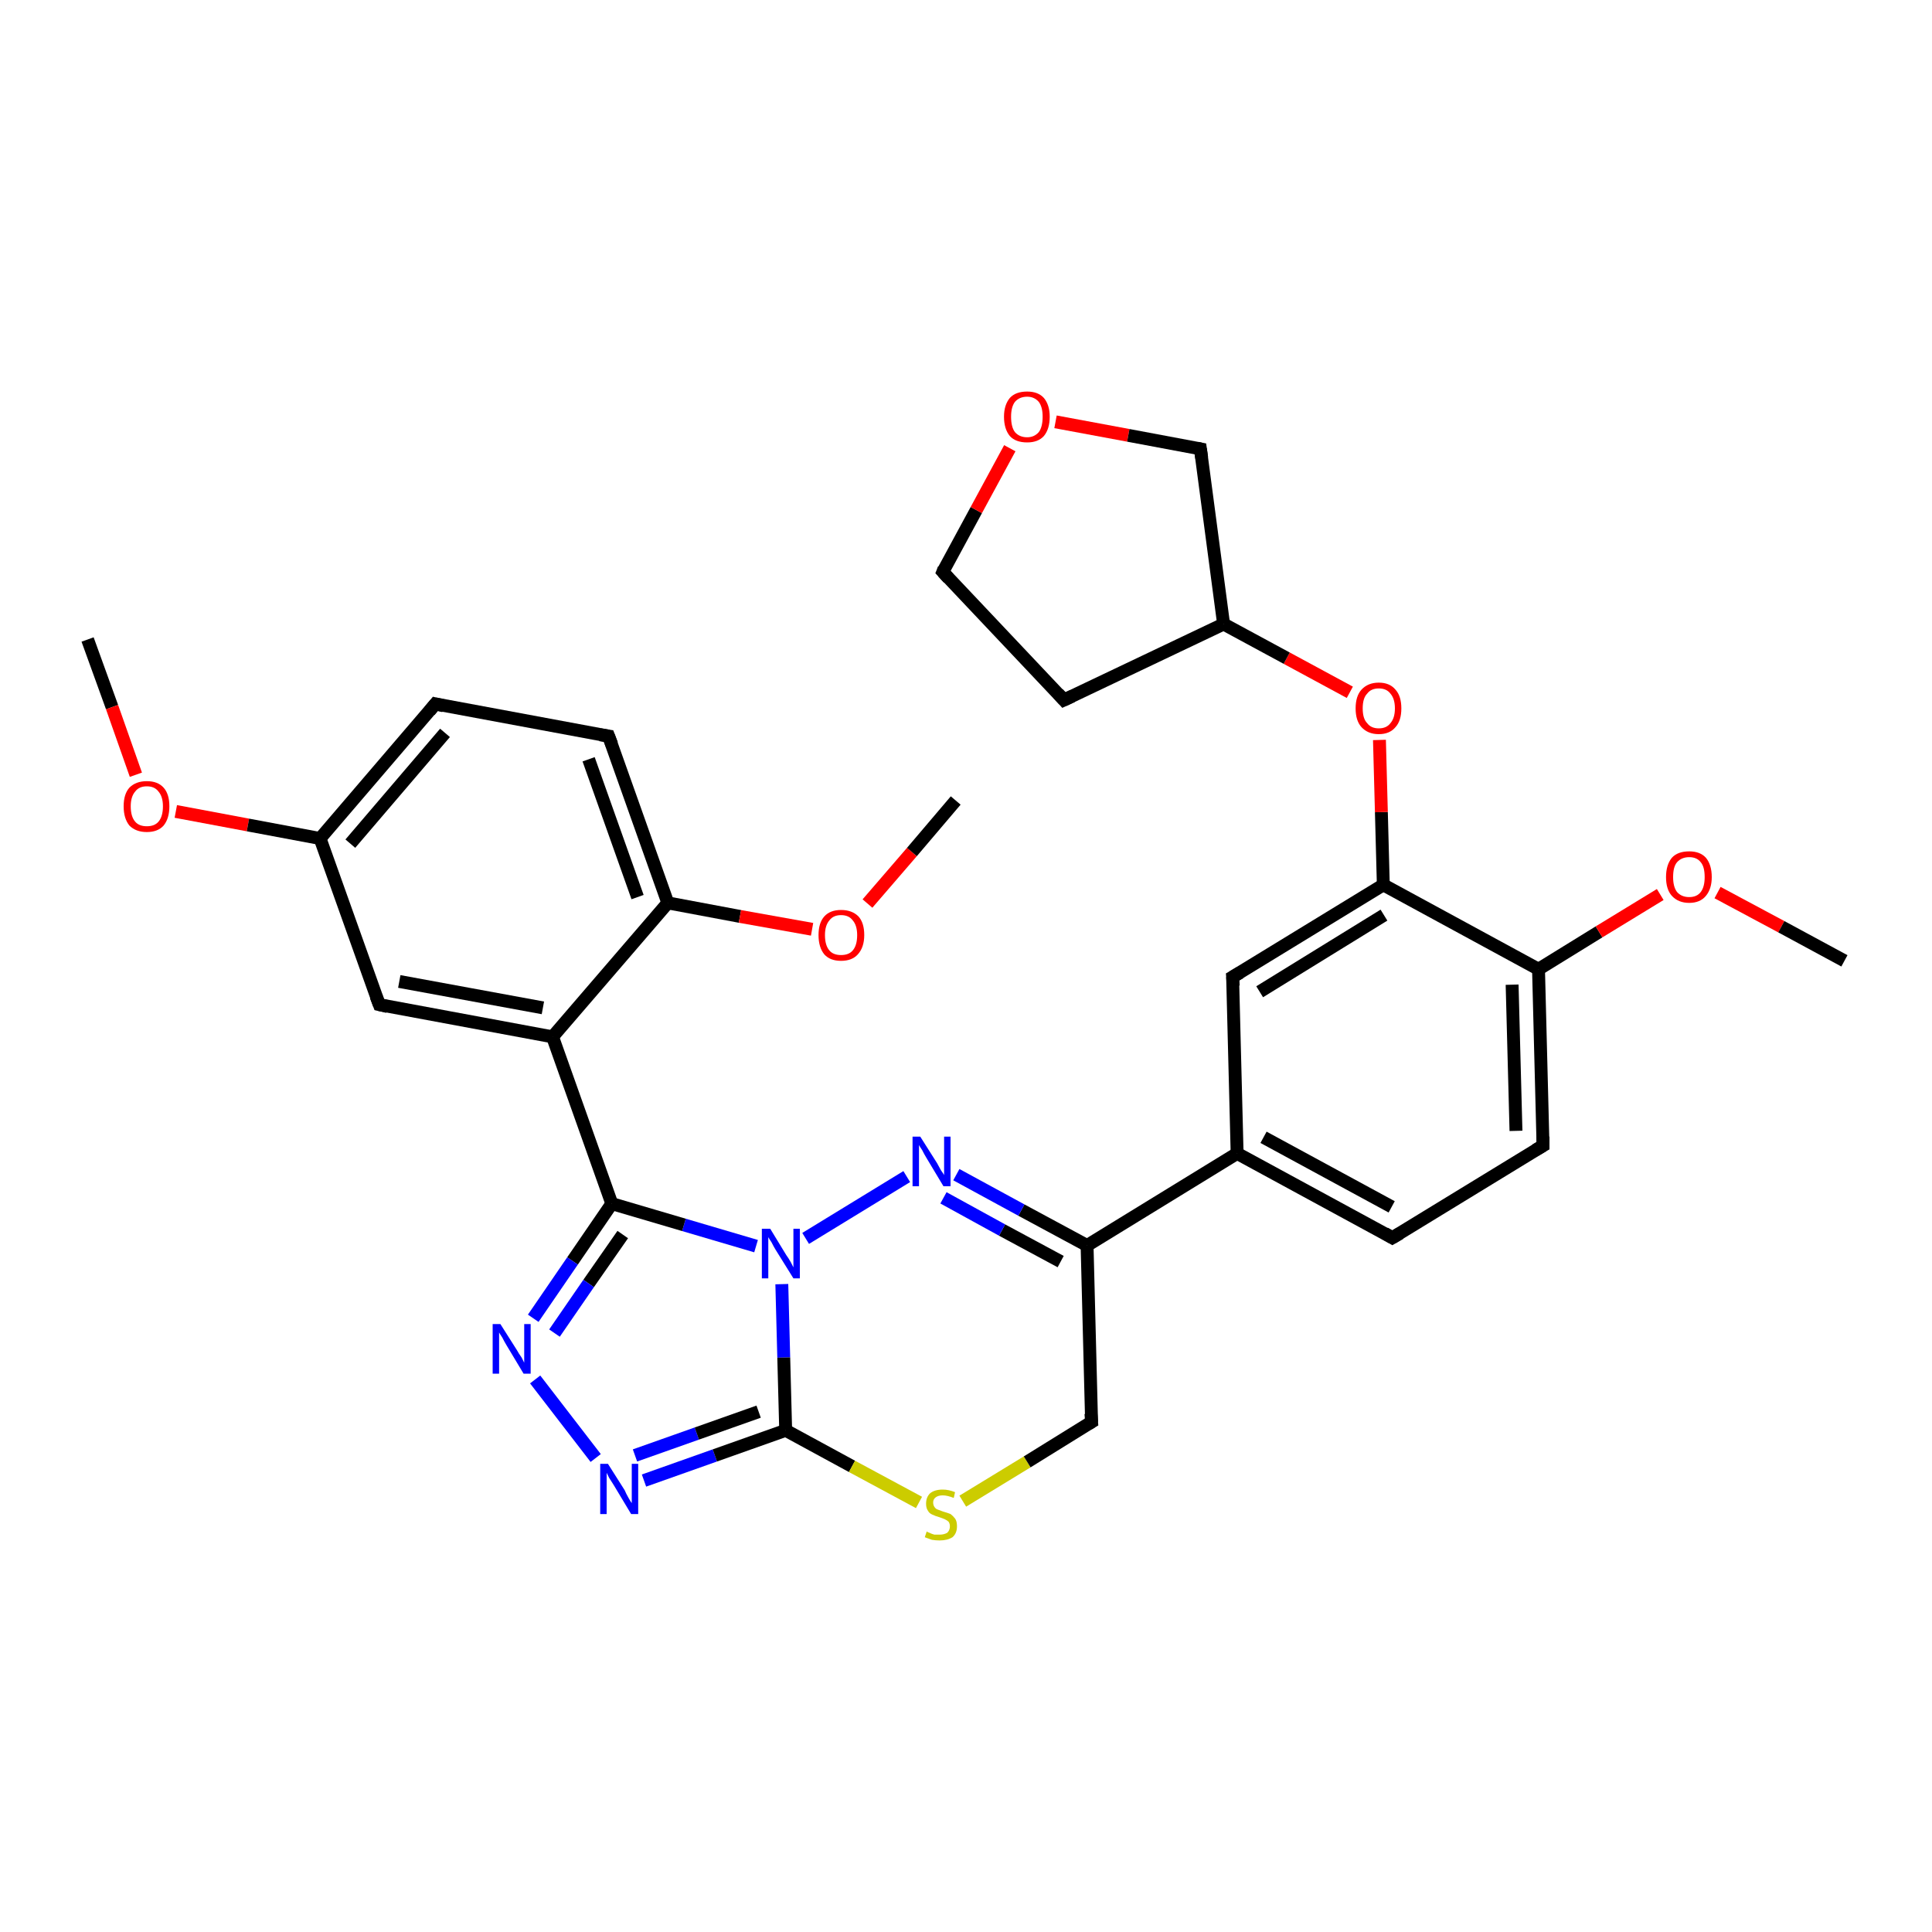 <?xml version='1.0' encoding='iso-8859-1'?>
<svg version='1.1' baseProfile='full'
              xmlns='http://www.w3.org/2000/svg'
                      xmlns:rdkit='http://www.rdkit.org/xml'
                      xmlns:xlink='http://www.w3.org/1999/xlink'
                  xml:space='preserve'
width='300px' height='300px' viewBox='0 0 300 300'>
<!-- END OF HEADER -->
<rect style='opacity:1.0;fill:#FFFFFF;stroke:none' width='300.0' height='300.0' x='0.0' y='0.0'> </rect>
<path class='bond-0 atom-0 atom-1' d='M 13.6,99.3 L 17.4,109.8' style='fill:none;fill-rule:evenodd;stroke:#000000;stroke-width:2.0px;stroke-linecap:butt;stroke-linejoin:miter;stroke-opacity:1' />
<path class='bond-0 atom-0 atom-1' d='M 17.4,109.8 L 21.1,120.3' style='fill:none;fill-rule:evenodd;stroke:#FF0000;stroke-width:2.0px;stroke-linecap:butt;stroke-linejoin:miter;stroke-opacity:1' />
<path class='bond-1 atom-1 atom-2' d='M 27.3,126.0 L 38.5,128.1' style='fill:none;fill-rule:evenodd;stroke:#FF0000;stroke-width:2.0px;stroke-linecap:butt;stroke-linejoin:miter;stroke-opacity:1' />
<path class='bond-1 atom-1 atom-2' d='M 38.5,128.1 L 49.7,130.2' style='fill:none;fill-rule:evenodd;stroke:#000000;stroke-width:2.0px;stroke-linecap:butt;stroke-linejoin:miter;stroke-opacity:1' />
<path class='bond-2 atom-2 atom-3' d='M 49.7,130.2 L 67.6,109.3' style='fill:none;fill-rule:evenodd;stroke:#000000;stroke-width:2.0px;stroke-linecap:butt;stroke-linejoin:miter;stroke-opacity:1' />
<path class='bond-2 atom-2 atom-3' d='M 54.4,131.0 L 69.1,113.8' style='fill:none;fill-rule:evenodd;stroke:#000000;stroke-width:2.0px;stroke-linecap:butt;stroke-linejoin:miter;stroke-opacity:1' />
<path class='bond-3 atom-3 atom-4' d='M 67.6,109.3 L 94.5,114.3' style='fill:none;fill-rule:evenodd;stroke:#000000;stroke-width:2.0px;stroke-linecap:butt;stroke-linejoin:miter;stroke-opacity:1' />
<path class='bond-4 atom-4 atom-5' d='M 94.5,114.3 L 103.7,140.2' style='fill:none;fill-rule:evenodd;stroke:#000000;stroke-width:2.0px;stroke-linecap:butt;stroke-linejoin:miter;stroke-opacity:1' />
<path class='bond-4 atom-4 atom-5' d='M 91.4,117.9 L 99.0,139.3' style='fill:none;fill-rule:evenodd;stroke:#000000;stroke-width:2.0px;stroke-linecap:butt;stroke-linejoin:miter;stroke-opacity:1' />
<path class='bond-5 atom-5 atom-6' d='M 103.7,140.2 L 114.9,142.3' style='fill:none;fill-rule:evenodd;stroke:#000000;stroke-width:2.0px;stroke-linecap:butt;stroke-linejoin:miter;stroke-opacity:1' />
<path class='bond-5 atom-5 atom-6' d='M 114.9,142.3 L 126.1,144.3' style='fill:none;fill-rule:evenodd;stroke:#FF0000;stroke-width:2.0px;stroke-linecap:butt;stroke-linejoin:miter;stroke-opacity:1' />
<path class='bond-6 atom-6 atom-7' d='M 134.7,140.3 L 141.6,132.3' style='fill:none;fill-rule:evenodd;stroke:#FF0000;stroke-width:2.0px;stroke-linecap:butt;stroke-linejoin:miter;stroke-opacity:1' />
<path class='bond-6 atom-6 atom-7' d='M 141.6,132.3 L 148.4,124.3' style='fill:none;fill-rule:evenodd;stroke:#000000;stroke-width:2.0px;stroke-linecap:butt;stroke-linejoin:miter;stroke-opacity:1' />
<path class='bond-7 atom-5 atom-8' d='M 103.7,140.2 L 85.8,161.0' style='fill:none;fill-rule:evenodd;stroke:#000000;stroke-width:2.0px;stroke-linecap:butt;stroke-linejoin:miter;stroke-opacity:1' />
<path class='bond-8 atom-8 atom-9' d='M 85.8,161.0 L 58.9,156.0' style='fill:none;fill-rule:evenodd;stroke:#000000;stroke-width:2.0px;stroke-linecap:butt;stroke-linejoin:miter;stroke-opacity:1' />
<path class='bond-8 atom-8 atom-9' d='M 84.3,156.5 L 62.0,152.4' style='fill:none;fill-rule:evenodd;stroke:#000000;stroke-width:2.0px;stroke-linecap:butt;stroke-linejoin:miter;stroke-opacity:1' />
<path class='bond-9 atom-8 atom-10' d='M 85.8,161.0 L 95.0,186.9' style='fill:none;fill-rule:evenodd;stroke:#000000;stroke-width:2.0px;stroke-linecap:butt;stroke-linejoin:miter;stroke-opacity:1' />
<path class='bond-10 atom-10 atom-11' d='M 95.0,186.9 L 88.9,195.8' style='fill:none;fill-rule:evenodd;stroke:#000000;stroke-width:2.0px;stroke-linecap:butt;stroke-linejoin:miter;stroke-opacity:1' />
<path class='bond-10 atom-10 atom-11' d='M 88.9,195.8 L 82.8,204.7' style='fill:none;fill-rule:evenodd;stroke:#0000FF;stroke-width:2.0px;stroke-linecap:butt;stroke-linejoin:miter;stroke-opacity:1' />
<path class='bond-10 atom-10 atom-11' d='M 96.7,191.7 L 91.4,199.3' style='fill:none;fill-rule:evenodd;stroke:#000000;stroke-width:2.0px;stroke-linecap:butt;stroke-linejoin:miter;stroke-opacity:1' />
<path class='bond-10 atom-10 atom-11' d='M 91.4,199.3 L 86.1,207.0' style='fill:none;fill-rule:evenodd;stroke:#0000FF;stroke-width:2.0px;stroke-linecap:butt;stroke-linejoin:miter;stroke-opacity:1' />
<path class='bond-11 atom-11 atom-12' d='M 83.1,214.2 L 92.5,226.4' style='fill:none;fill-rule:evenodd;stroke:#0000FF;stroke-width:2.0px;stroke-linecap:butt;stroke-linejoin:miter;stroke-opacity:1' />
<path class='bond-12 atom-12 atom-13' d='M 100.0,229.9 L 111.0,226.0' style='fill:none;fill-rule:evenodd;stroke:#0000FF;stroke-width:2.0px;stroke-linecap:butt;stroke-linejoin:miter;stroke-opacity:1' />
<path class='bond-12 atom-12 atom-13' d='M 111.0,226.0 L 122.0,222.1' style='fill:none;fill-rule:evenodd;stroke:#000000;stroke-width:2.0px;stroke-linecap:butt;stroke-linejoin:miter;stroke-opacity:1' />
<path class='bond-12 atom-12 atom-13' d='M 98.6,226.0 L 108.2,222.6' style='fill:none;fill-rule:evenodd;stroke:#0000FF;stroke-width:2.0px;stroke-linecap:butt;stroke-linejoin:miter;stroke-opacity:1' />
<path class='bond-12 atom-12 atom-13' d='M 108.2,222.6 L 117.8,219.2' style='fill:none;fill-rule:evenodd;stroke:#000000;stroke-width:2.0px;stroke-linecap:butt;stroke-linejoin:miter;stroke-opacity:1' />
<path class='bond-13 atom-13 atom-14' d='M 122.0,222.1 L 132.3,227.7' style='fill:none;fill-rule:evenodd;stroke:#000000;stroke-width:2.0px;stroke-linecap:butt;stroke-linejoin:miter;stroke-opacity:1' />
<path class='bond-13 atom-13 atom-14' d='M 132.3,227.7 L 142.7,233.3' style='fill:none;fill-rule:evenodd;stroke:#CCCC00;stroke-width:2.0px;stroke-linecap:butt;stroke-linejoin:miter;stroke-opacity:1' />
<path class='bond-14 atom-14 atom-15' d='M 149.5,233.1 L 159.5,227.0' style='fill:none;fill-rule:evenodd;stroke:#CCCC00;stroke-width:2.0px;stroke-linecap:butt;stroke-linejoin:miter;stroke-opacity:1' />
<path class='bond-14 atom-14 atom-15' d='M 159.5,227.0 L 169.5,220.8' style='fill:none;fill-rule:evenodd;stroke:#000000;stroke-width:2.0px;stroke-linecap:butt;stroke-linejoin:miter;stroke-opacity:1' />
<path class='bond-15 atom-15 atom-16' d='M 169.5,220.8 L 168.8,193.4' style='fill:none;fill-rule:evenodd;stroke:#000000;stroke-width:2.0px;stroke-linecap:butt;stroke-linejoin:miter;stroke-opacity:1' />
<path class='bond-16 atom-16 atom-17' d='M 168.8,193.4 L 158.6,187.9' style='fill:none;fill-rule:evenodd;stroke:#000000;stroke-width:2.0px;stroke-linecap:butt;stroke-linejoin:miter;stroke-opacity:1' />
<path class='bond-16 atom-16 atom-17' d='M 158.6,187.9 L 148.5,182.4' style='fill:none;fill-rule:evenodd;stroke:#0000FF;stroke-width:2.0px;stroke-linecap:butt;stroke-linejoin:miter;stroke-opacity:1' />
<path class='bond-16 atom-16 atom-17' d='M 164.7,195.9 L 155.6,191.0' style='fill:none;fill-rule:evenodd;stroke:#000000;stroke-width:2.0px;stroke-linecap:butt;stroke-linejoin:miter;stroke-opacity:1' />
<path class='bond-16 atom-16 atom-17' d='M 155.6,191.0 L 146.5,186.0' style='fill:none;fill-rule:evenodd;stroke:#0000FF;stroke-width:2.0px;stroke-linecap:butt;stroke-linejoin:miter;stroke-opacity:1' />
<path class='bond-17 atom-17 atom-18' d='M 140.8,182.7 L 125.1,192.3' style='fill:none;fill-rule:evenodd;stroke:#0000FF;stroke-width:2.0px;stroke-linecap:butt;stroke-linejoin:miter;stroke-opacity:1' />
<path class='bond-18 atom-16 atom-19' d='M 168.8,193.4 L 192.1,179.1' style='fill:none;fill-rule:evenodd;stroke:#000000;stroke-width:2.0px;stroke-linecap:butt;stroke-linejoin:miter;stroke-opacity:1' />
<path class='bond-19 atom-19 atom-20' d='M 192.1,179.1 L 216.2,192.2' style='fill:none;fill-rule:evenodd;stroke:#000000;stroke-width:2.0px;stroke-linecap:butt;stroke-linejoin:miter;stroke-opacity:1' />
<path class='bond-19 atom-19 atom-20' d='M 196.2,176.6 L 216.1,187.4' style='fill:none;fill-rule:evenodd;stroke:#000000;stroke-width:2.0px;stroke-linecap:butt;stroke-linejoin:miter;stroke-opacity:1' />
<path class='bond-20 atom-20 atom-21' d='M 216.2,192.2 L 239.6,177.9' style='fill:none;fill-rule:evenodd;stroke:#000000;stroke-width:2.0px;stroke-linecap:butt;stroke-linejoin:miter;stroke-opacity:1' />
<path class='bond-21 atom-21 atom-22' d='M 239.6,177.9 L 238.9,150.5' style='fill:none;fill-rule:evenodd;stroke:#000000;stroke-width:2.0px;stroke-linecap:butt;stroke-linejoin:miter;stroke-opacity:1' />
<path class='bond-21 atom-21 atom-22' d='M 235.4,175.6 L 234.8,152.9' style='fill:none;fill-rule:evenodd;stroke:#000000;stroke-width:2.0px;stroke-linecap:butt;stroke-linejoin:miter;stroke-opacity:1' />
<path class='bond-22 atom-22 atom-23' d='M 238.9,150.5 L 248.3,144.7' style='fill:none;fill-rule:evenodd;stroke:#000000;stroke-width:2.0px;stroke-linecap:butt;stroke-linejoin:miter;stroke-opacity:1' />
<path class='bond-22 atom-22 atom-23' d='M 248.3,144.7 L 257.8,138.9' style='fill:none;fill-rule:evenodd;stroke:#FF0000;stroke-width:2.0px;stroke-linecap:butt;stroke-linejoin:miter;stroke-opacity:1' />
<path class='bond-23 atom-23 atom-24' d='M 266.7,138.6 L 276.6,143.9' style='fill:none;fill-rule:evenodd;stroke:#FF0000;stroke-width:2.0px;stroke-linecap:butt;stroke-linejoin:miter;stroke-opacity:1' />
<path class='bond-23 atom-23 atom-24' d='M 276.6,143.9 L 286.4,149.2' style='fill:none;fill-rule:evenodd;stroke:#000000;stroke-width:2.0px;stroke-linecap:butt;stroke-linejoin:miter;stroke-opacity:1' />
<path class='bond-24 atom-22 atom-25' d='M 238.9,150.5 L 214.8,137.4' style='fill:none;fill-rule:evenodd;stroke:#000000;stroke-width:2.0px;stroke-linecap:butt;stroke-linejoin:miter;stroke-opacity:1' />
<path class='bond-25 atom-25 atom-26' d='M 214.8,137.4 L 214.5,126.1' style='fill:none;fill-rule:evenodd;stroke:#000000;stroke-width:2.0px;stroke-linecap:butt;stroke-linejoin:miter;stroke-opacity:1' />
<path class='bond-25 atom-25 atom-26' d='M 214.5,126.1 L 214.2,114.9' style='fill:none;fill-rule:evenodd;stroke:#FF0000;stroke-width:2.0px;stroke-linecap:butt;stroke-linejoin:miter;stroke-opacity:1' />
<path class='bond-26 atom-26 atom-27' d='M 209.6,107.5 L 199.8,102.2' style='fill:none;fill-rule:evenodd;stroke:#FF0000;stroke-width:2.0px;stroke-linecap:butt;stroke-linejoin:miter;stroke-opacity:1' />
<path class='bond-26 atom-26 atom-27' d='M 199.8,102.2 L 190.0,96.9' style='fill:none;fill-rule:evenodd;stroke:#000000;stroke-width:2.0px;stroke-linecap:butt;stroke-linejoin:miter;stroke-opacity:1' />
<path class='bond-27 atom-27 atom-28' d='M 190.0,96.9 L 165.2,108.7' style='fill:none;fill-rule:evenodd;stroke:#000000;stroke-width:2.0px;stroke-linecap:butt;stroke-linejoin:miter;stroke-opacity:1' />
<path class='bond-28 atom-28 atom-29' d='M 165.2,108.7 L 146.4,88.8' style='fill:none;fill-rule:evenodd;stroke:#000000;stroke-width:2.0px;stroke-linecap:butt;stroke-linejoin:miter;stroke-opacity:1' />
<path class='bond-29 atom-29 atom-30' d='M 146.4,88.8 L 151.6,79.2' style='fill:none;fill-rule:evenodd;stroke:#000000;stroke-width:2.0px;stroke-linecap:butt;stroke-linejoin:miter;stroke-opacity:1' />
<path class='bond-29 atom-29 atom-30' d='M 151.6,79.2 L 156.8,69.6' style='fill:none;fill-rule:evenodd;stroke:#FF0000;stroke-width:2.0px;stroke-linecap:butt;stroke-linejoin:miter;stroke-opacity:1' />
<path class='bond-30 atom-30 atom-31' d='M 163.9,65.5 L 175.2,67.6' style='fill:none;fill-rule:evenodd;stroke:#FF0000;stroke-width:2.0px;stroke-linecap:butt;stroke-linejoin:miter;stroke-opacity:1' />
<path class='bond-30 atom-30 atom-31' d='M 175.2,67.6 L 186.4,69.7' style='fill:none;fill-rule:evenodd;stroke:#000000;stroke-width:2.0px;stroke-linecap:butt;stroke-linejoin:miter;stroke-opacity:1' />
<path class='bond-31 atom-25 atom-32' d='M 214.8,137.4 L 191.4,151.7' style='fill:none;fill-rule:evenodd;stroke:#000000;stroke-width:2.0px;stroke-linecap:butt;stroke-linejoin:miter;stroke-opacity:1' />
<path class='bond-31 atom-25 atom-32' d='M 214.9,142.1 L 195.6,154.0' style='fill:none;fill-rule:evenodd;stroke:#000000;stroke-width:2.0px;stroke-linecap:butt;stroke-linejoin:miter;stroke-opacity:1' />
<path class='bond-32 atom-9 atom-2' d='M 58.9,156.0 L 49.7,130.2' style='fill:none;fill-rule:evenodd;stroke:#000000;stroke-width:2.0px;stroke-linecap:butt;stroke-linejoin:miter;stroke-opacity:1' />
<path class='bond-33 atom-18 atom-10' d='M 117.4,193.5 L 106.2,190.2' style='fill:none;fill-rule:evenodd;stroke:#0000FF;stroke-width:2.0px;stroke-linecap:butt;stroke-linejoin:miter;stroke-opacity:1' />
<path class='bond-33 atom-18 atom-10' d='M 106.2,190.2 L 95.0,186.9' style='fill:none;fill-rule:evenodd;stroke:#000000;stroke-width:2.0px;stroke-linecap:butt;stroke-linejoin:miter;stroke-opacity:1' />
<path class='bond-34 atom-32 atom-19' d='M 191.4,151.7 L 192.1,179.1' style='fill:none;fill-rule:evenodd;stroke:#000000;stroke-width:2.0px;stroke-linecap:butt;stroke-linejoin:miter;stroke-opacity:1' />
<path class='bond-35 atom-18 atom-13' d='M 121.4,199.4 L 121.7,210.8' style='fill:none;fill-rule:evenodd;stroke:#0000FF;stroke-width:2.0px;stroke-linecap:butt;stroke-linejoin:miter;stroke-opacity:1' />
<path class='bond-35 atom-18 atom-13' d='M 121.7,210.8 L 122.0,222.1' style='fill:none;fill-rule:evenodd;stroke:#000000;stroke-width:2.0px;stroke-linecap:butt;stroke-linejoin:miter;stroke-opacity:1' />
<path class='bond-36 atom-31 atom-27' d='M 186.4,69.7 L 190.0,96.9' style='fill:none;fill-rule:evenodd;stroke:#000000;stroke-width:2.0px;stroke-linecap:butt;stroke-linejoin:miter;stroke-opacity:1' />
<path d='M 66.7,110.4 L 67.6,109.3 L 68.9,109.6' style='fill:none;stroke:#000000;stroke-width:2.0px;stroke-linecap:butt;stroke-linejoin:miter;stroke-opacity:1;' />
<path d='M 93.2,114.1 L 94.5,114.3 L 95.0,115.6' style='fill:none;stroke:#000000;stroke-width:2.0px;stroke-linecap:butt;stroke-linejoin:miter;stroke-opacity:1;' />
<path d='M 60.2,156.3 L 58.9,156.0 L 58.4,154.7' style='fill:none;stroke:#000000;stroke-width:2.0px;stroke-linecap:butt;stroke-linejoin:miter;stroke-opacity:1;' />
<path d='M 169.0,221.1 L 169.5,220.8 L 169.4,219.5' style='fill:none;stroke:#000000;stroke-width:2.0px;stroke-linecap:butt;stroke-linejoin:miter;stroke-opacity:1;' />
<path d='M 215.0,191.5 L 216.2,192.2 L 217.4,191.5' style='fill:none;stroke:#000000;stroke-width:2.0px;stroke-linecap:butt;stroke-linejoin:miter;stroke-opacity:1;' />
<path d='M 238.4,178.6 L 239.6,177.9 L 239.6,176.5' style='fill:none;stroke:#000000;stroke-width:2.0px;stroke-linecap:butt;stroke-linejoin:miter;stroke-opacity:1;' />
<path d='M 166.5,108.1 L 165.2,108.7 L 164.3,107.7' style='fill:none;stroke:#000000;stroke-width:2.0px;stroke-linecap:butt;stroke-linejoin:miter;stroke-opacity:1;' />
<path d='M 147.3,89.8 L 146.4,88.8 L 146.6,88.3' style='fill:none;stroke:#000000;stroke-width:2.0px;stroke-linecap:butt;stroke-linejoin:miter;stroke-opacity:1;' />
<path d='M 185.9,69.6 L 186.4,69.7 L 186.6,71.1' style='fill:none;stroke:#000000;stroke-width:2.0px;stroke-linecap:butt;stroke-linejoin:miter;stroke-opacity:1;' />
<path d='M 192.6,151.0 L 191.4,151.7 L 191.5,153.1' style='fill:none;stroke:#000000;stroke-width:2.0px;stroke-linecap:butt;stroke-linejoin:miter;stroke-opacity:1;' />
<path class='atom-1' d='M 19.2 125.2
Q 19.2 123.3, 20.1 122.3
Q 21.1 121.3, 22.8 121.3
Q 24.5 121.3, 25.4 122.3
Q 26.3 123.3, 26.3 125.2
Q 26.3 127.1, 25.4 128.2
Q 24.5 129.2, 22.8 129.2
Q 21.1 129.2, 20.1 128.2
Q 19.2 127.1, 19.2 125.2
M 22.8 128.3
Q 24.0 128.3, 24.6 127.6
Q 25.3 126.8, 25.3 125.2
Q 25.3 123.7, 24.6 122.9
Q 24.0 122.1, 22.8 122.1
Q 21.6 122.1, 21.0 122.9
Q 20.3 123.7, 20.3 125.2
Q 20.3 126.8, 21.0 127.6
Q 21.6 128.3, 22.8 128.3
' fill='#FF0000'/>
<path class='atom-6' d='M 127.1 145.2
Q 127.1 143.3, 128.0 142.3
Q 128.9 141.3, 130.6 141.3
Q 132.3 141.3, 133.3 142.3
Q 134.2 143.3, 134.2 145.2
Q 134.2 147.1, 133.2 148.2
Q 132.3 149.2, 130.6 149.2
Q 128.9 149.2, 128.0 148.2
Q 127.1 147.1, 127.1 145.2
M 130.6 148.3
Q 131.8 148.3, 132.4 147.6
Q 133.1 146.8, 133.1 145.2
Q 133.1 143.7, 132.4 142.9
Q 131.8 142.1, 130.6 142.1
Q 129.4 142.1, 128.8 142.9
Q 128.1 143.7, 128.1 145.2
Q 128.1 146.8, 128.8 147.6
Q 129.4 148.3, 130.6 148.3
' fill='#FF0000'/>
<path class='atom-11' d='M 77.7 205.6
L 80.3 209.7
Q 80.5 210.1, 81.0 210.8
Q 81.4 211.6, 81.4 211.6
L 81.4 205.6
L 82.4 205.6
L 82.4 213.3
L 81.3 213.3
L 78.6 208.8
Q 78.3 208.3, 78.0 207.7
Q 77.6 207.1, 77.5 206.9
L 77.5 213.3
L 76.5 213.3
L 76.5 205.6
L 77.7 205.6
' fill='#0000FF'/>
<path class='atom-12' d='M 94.4 227.3
L 97.0 231.4
Q 97.2 231.9, 97.6 232.6
Q 98.0 233.3, 98.1 233.4
L 98.1 227.3
L 99.1 227.3
L 99.1 235.1
L 98.0 235.1
L 95.3 230.6
Q 95.0 230.1, 94.6 229.5
Q 94.3 228.9, 94.2 228.7
L 94.2 235.1
L 93.2 235.1
L 93.2 227.3
L 94.4 227.3
' fill='#0000FF'/>
<path class='atom-14' d='M 143.9 237.8
Q 144.0 237.9, 144.3 238.0
Q 144.7 238.2, 145.1 238.3
Q 145.5 238.3, 145.9 238.3
Q 146.6 238.3, 147.1 238.0
Q 147.5 237.6, 147.5 237.0
Q 147.5 236.6, 147.3 236.3
Q 147.1 236.1, 146.7 235.9
Q 146.4 235.8, 145.9 235.6
Q 145.2 235.4, 144.8 235.2
Q 144.3 235.0, 144.1 234.6
Q 143.8 234.2, 143.8 233.5
Q 143.8 232.5, 144.4 231.9
Q 145.1 231.3, 146.4 231.3
Q 147.3 231.3, 148.3 231.7
L 148.1 232.6
Q 147.1 232.2, 146.4 232.2
Q 145.7 232.2, 145.3 232.5
Q 144.9 232.8, 144.9 233.3
Q 144.9 233.7, 145.1 234.0
Q 145.3 234.3, 145.6 234.4
Q 145.9 234.5, 146.4 234.7
Q 147.1 234.9, 147.6 235.1
Q 148.0 235.4, 148.3 235.8
Q 148.6 236.2, 148.6 237.0
Q 148.6 238.1, 147.9 238.7
Q 147.1 239.2, 145.9 239.2
Q 145.3 239.2, 144.7 239.1
Q 144.2 238.9, 143.6 238.7
L 143.9 237.8
' fill='#CCCC00'/>
<path class='atom-17' d='M 142.9 176.5
L 145.5 180.6
Q 145.7 181.0, 146.1 181.7
Q 146.6 182.4, 146.6 182.5
L 146.6 176.5
L 147.6 176.5
L 147.6 184.2
L 146.5 184.2
L 143.8 179.7
Q 143.5 179.2, 143.2 178.6
Q 142.8 178.0, 142.7 177.8
L 142.7 184.2
L 141.7 184.2
L 141.7 176.5
L 142.9 176.5
' fill='#0000FF'/>
<path class='atom-18' d='M 119.6 190.8
L 122.1 194.9
Q 122.4 195.3, 122.8 196.0
Q 123.2 196.8, 123.2 196.8
L 123.2 190.8
L 124.2 190.8
L 124.2 198.5
L 123.2 198.5
L 120.4 194.0
Q 120.1 193.5, 119.8 192.9
Q 119.4 192.3, 119.3 192.1
L 119.3 198.5
L 118.3 198.5
L 118.3 190.8
L 119.6 190.8
' fill='#0000FF'/>
<path class='atom-23' d='M 258.7 136.2
Q 258.7 134.3, 259.6 133.2
Q 260.5 132.2, 262.3 132.2
Q 264.0 132.2, 264.9 133.2
Q 265.8 134.3, 265.8 136.2
Q 265.8 138.0, 264.9 139.1
Q 264.0 140.2, 262.3 140.2
Q 260.6 140.2, 259.6 139.1
Q 258.7 138.1, 258.7 136.2
M 262.3 139.3
Q 263.5 139.3, 264.1 138.5
Q 264.7 137.7, 264.7 136.2
Q 264.7 134.6, 264.1 133.9
Q 263.5 133.1, 262.3 133.1
Q 261.1 133.1, 260.4 133.9
Q 259.8 134.6, 259.8 136.2
Q 259.8 137.7, 260.4 138.5
Q 261.1 139.3, 262.3 139.3
' fill='#FF0000'/>
<path class='atom-26' d='M 210.5 110.0
Q 210.5 108.1, 211.4 107.1
Q 212.4 106.0, 214.1 106.0
Q 215.8 106.0, 216.7 107.1
Q 217.6 108.1, 217.6 110.0
Q 217.6 111.9, 216.7 112.9
Q 215.8 114.0, 214.1 114.0
Q 212.4 114.0, 211.4 112.9
Q 210.5 111.9, 210.5 110.0
M 214.1 113.1
Q 215.3 113.1, 215.9 112.3
Q 216.6 111.5, 216.6 110.0
Q 216.6 108.5, 215.9 107.7
Q 215.3 106.9, 214.1 106.9
Q 212.9 106.9, 212.3 107.7
Q 211.6 108.4, 211.6 110.0
Q 211.6 111.6, 212.3 112.3
Q 212.9 113.1, 214.1 113.1
' fill='#FF0000'/>
<path class='atom-30' d='M 155.9 64.7
Q 155.9 62.9, 156.8 61.8
Q 157.7 60.8, 159.5 60.8
Q 161.2 60.8, 162.1 61.8
Q 163.0 62.9, 163.0 64.7
Q 163.0 66.6, 162.1 67.7
Q 161.2 68.7, 159.5 68.7
Q 157.7 68.7, 156.8 67.7
Q 155.9 66.6, 155.9 64.7
M 159.5 67.9
Q 160.6 67.9, 161.3 67.1
Q 161.9 66.3, 161.9 64.7
Q 161.9 63.2, 161.3 62.4
Q 160.6 61.6, 159.5 61.6
Q 158.3 61.6, 157.6 62.4
Q 157.0 63.2, 157.0 64.7
Q 157.0 66.3, 157.6 67.1
Q 158.3 67.9, 159.5 67.9
' fill='#FF0000'/>
</svg>
